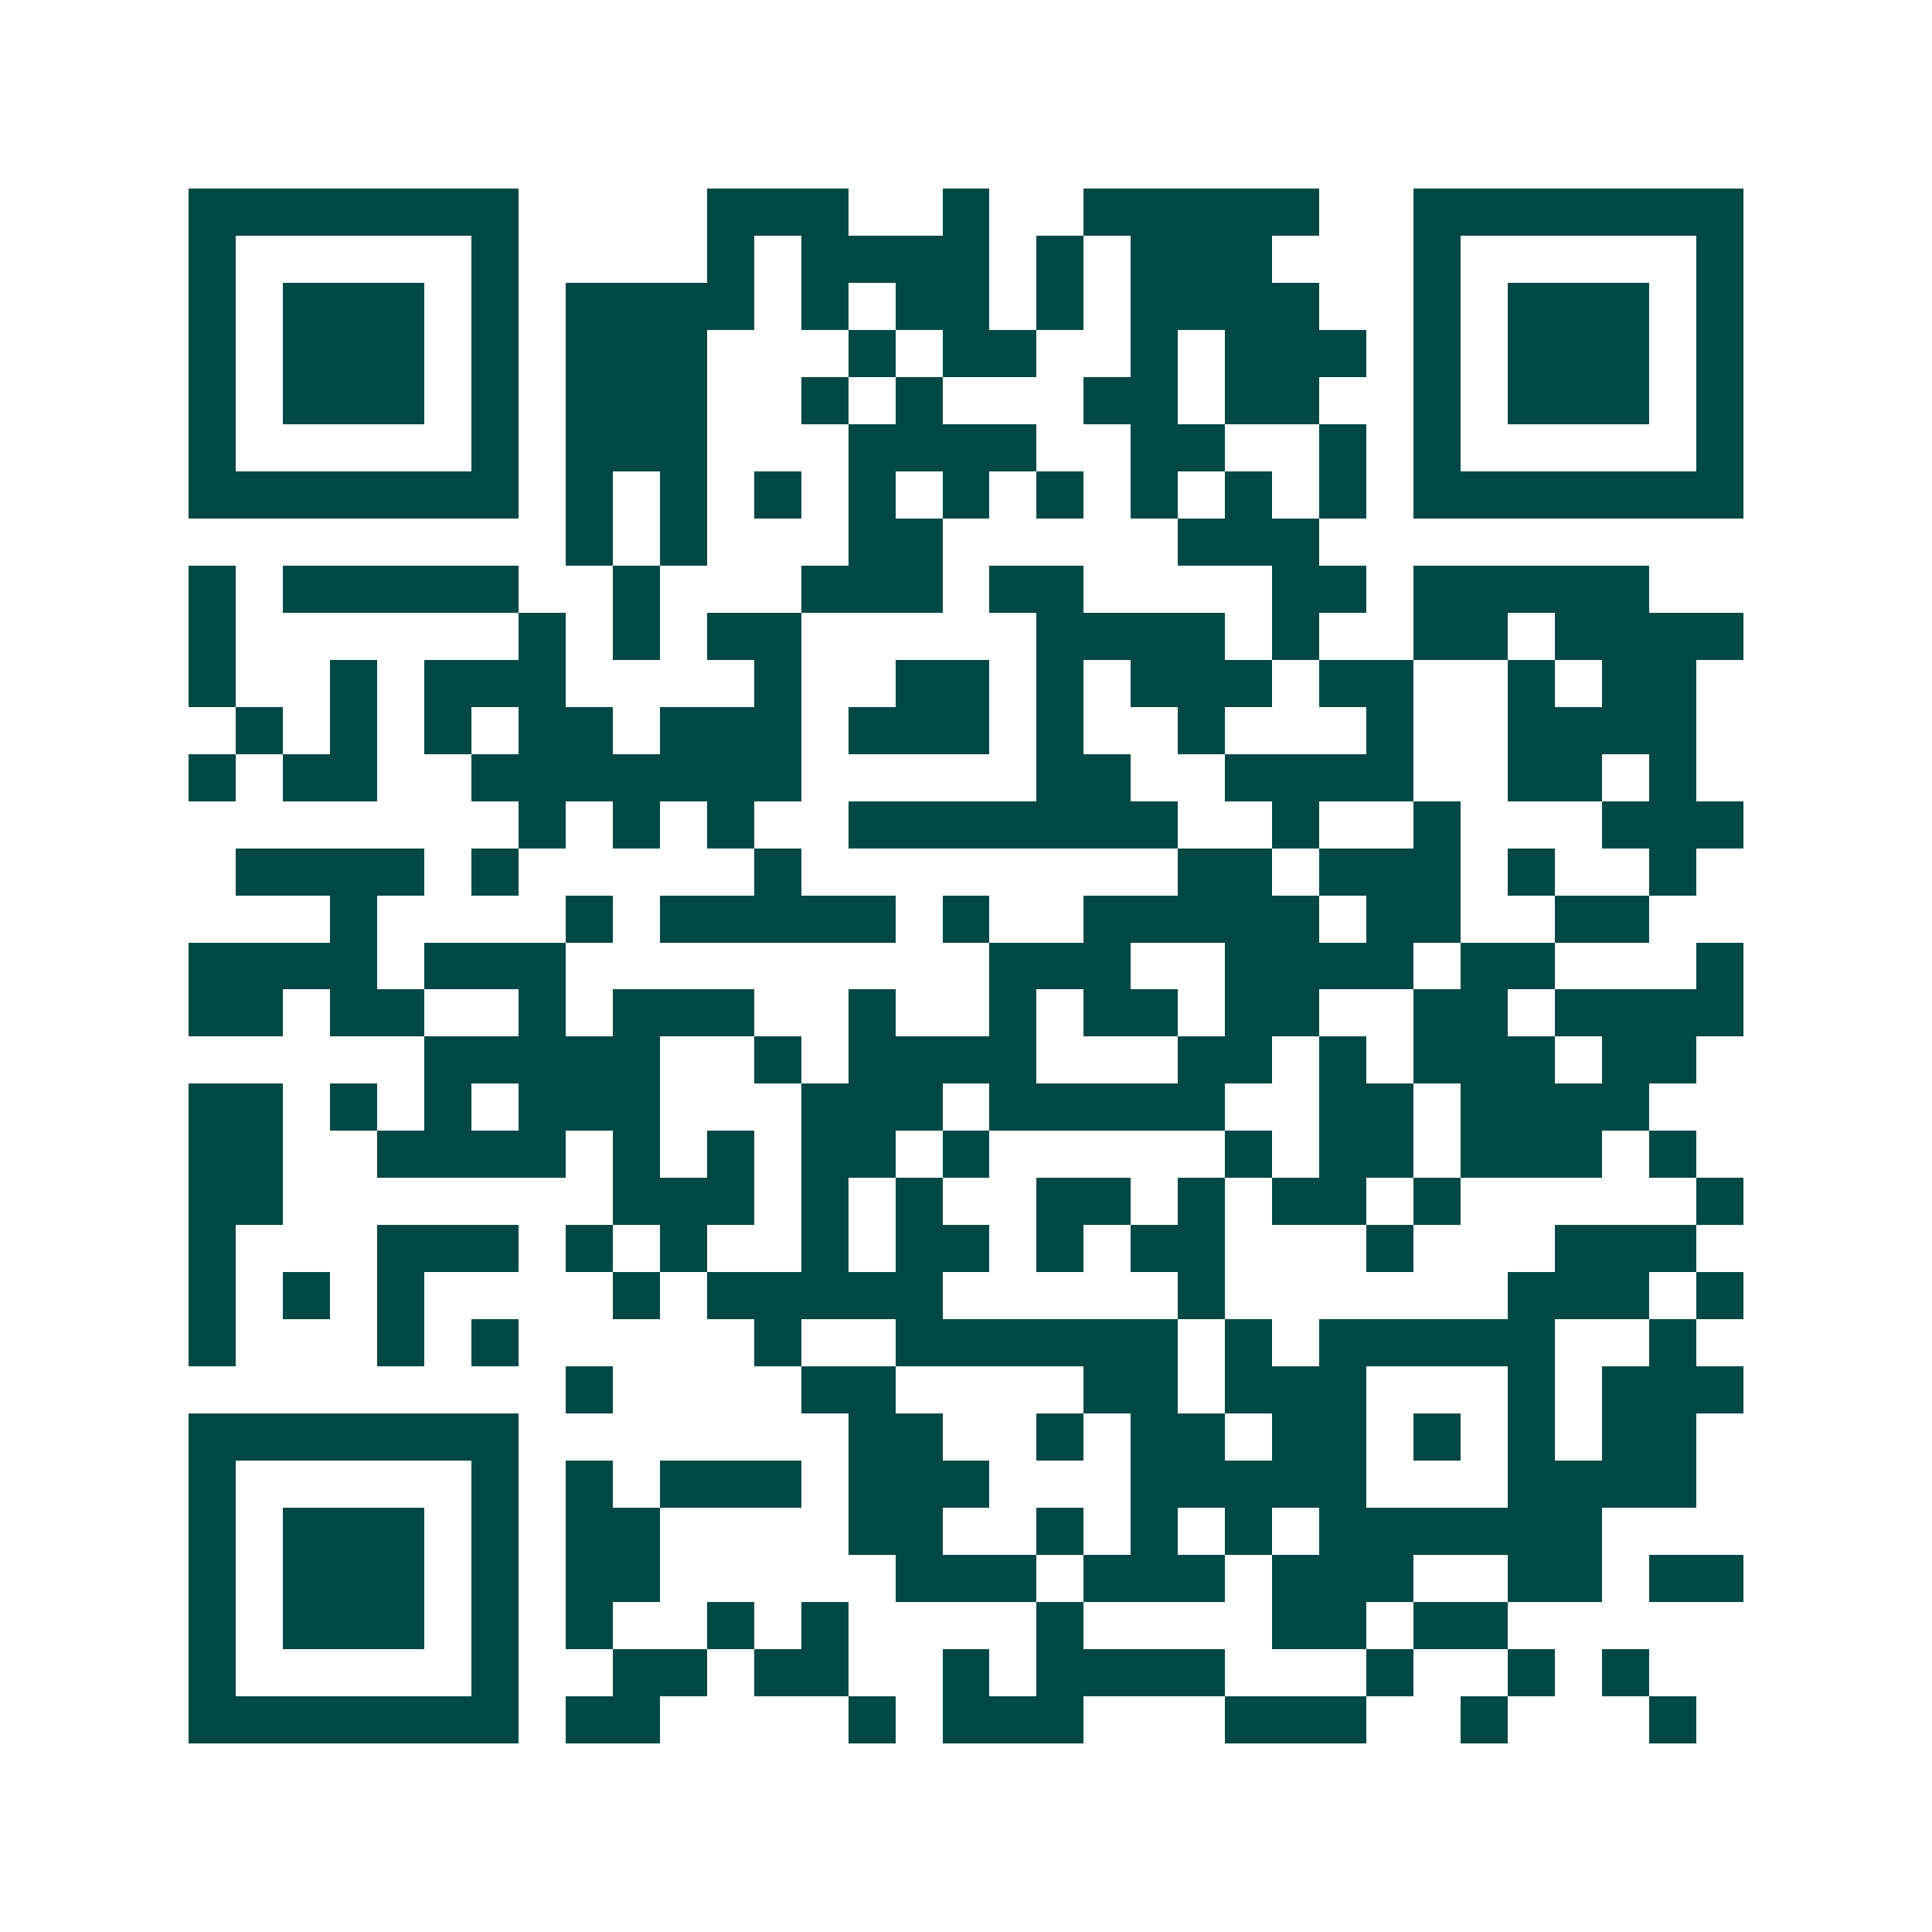 <svg xmlns="http://www.w3.org/2000/svg" width="200" height="200" viewBox="0 0 41 41" shape-rendering="crispEdges"><path fill="#ffffff" d="M0 0h41v41H0z"/><path stroke="#014847" d="M4 4.5h7m4 0h3m2 0h1m2 0h5m2 0h7M4 5.5h1m5 0h1m4 0h1m1 0h4m1 0h1m1 0h3m3 0h1m5 0h1M4 6.5h1m1 0h3m1 0h1m1 0h4m1 0h1m1 0h2m1 0h1m1 0h4m2 0h1m1 0h3m1 0h1M4 7.5h1m1 0h3m1 0h1m1 0h3m3 0h1m1 0h2m2 0h1m1 0h3m1 0h1m1 0h3m1 0h1M4 8.5h1m1 0h3m1 0h1m1 0h3m2 0h1m1 0h1m3 0h2m1 0h2m2 0h1m1 0h3m1 0h1M4 9.5h1m5 0h1m1 0h3m3 0h4m2 0h2m2 0h1m1 0h1m5 0h1M4 10.5h7m1 0h1m1 0h1m1 0h1m1 0h1m1 0h1m1 0h1m1 0h1m1 0h1m1 0h1m1 0h7M12 11.5h1m1 0h1m3 0h2m5 0h3M4 12.5h1m1 0h5m2 0h1m3 0h3m1 0h2m4 0h2m1 0h5M4 13.5h1m6 0h1m1 0h1m1 0h2m5 0h4m1 0h1m2 0h2m1 0h4M4 14.5h1m2 0h1m1 0h3m4 0h1m2 0h2m1 0h1m1 0h3m1 0h2m2 0h1m1 0h2M5 15.5h1m1 0h1m1 0h1m1 0h2m1 0h3m1 0h3m1 0h1m2 0h1m3 0h1m2 0h4M4 16.5h1m1 0h2m2 0h7m5 0h2m2 0h4m2 0h2m1 0h1M11 17.5h1m1 0h1m1 0h1m2 0h7m2 0h1m2 0h1m3 0h3M5 18.5h4m1 0h1m5 0h1m8 0h2m1 0h3m1 0h1m2 0h1M7 19.5h1m4 0h1m1 0h5m1 0h1m2 0h5m1 0h2m2 0h2M4 20.5h4m1 0h3m9 0h3m2 0h4m1 0h2m3 0h1M4 21.5h2m1 0h2m2 0h1m1 0h3m2 0h1m2 0h1m1 0h2m1 0h2m2 0h2m1 0h4M9 22.5h5m2 0h1m1 0h4m3 0h2m1 0h1m1 0h3m1 0h2M4 23.5h2m1 0h1m1 0h1m1 0h3m3 0h3m1 0h5m2 0h2m1 0h4M4 24.5h2m2 0h4m1 0h1m1 0h1m1 0h2m1 0h1m5 0h1m1 0h2m1 0h3m1 0h1M4 25.5h2m7 0h3m1 0h1m1 0h1m2 0h2m1 0h1m1 0h2m1 0h1m5 0h1M4 26.5h1m3 0h3m1 0h1m1 0h1m2 0h1m1 0h2m1 0h1m1 0h2m3 0h1m3 0h3M4 27.5h1m1 0h1m1 0h1m4 0h1m1 0h5m5 0h1m6 0h3m1 0h1M4 28.5h1m3 0h1m1 0h1m5 0h1m2 0h6m1 0h1m1 0h5m2 0h1M12 29.5h1m4 0h2m4 0h2m1 0h3m3 0h1m1 0h3M4 30.5h7m7 0h2m2 0h1m1 0h2m1 0h2m1 0h1m1 0h1m1 0h2M4 31.5h1m5 0h1m1 0h1m1 0h3m1 0h3m3 0h5m3 0h4M4 32.5h1m1 0h3m1 0h1m1 0h2m4 0h2m2 0h1m1 0h1m1 0h1m1 0h6M4 33.5h1m1 0h3m1 0h1m1 0h2m5 0h3m1 0h3m1 0h3m2 0h2m1 0h2M4 34.5h1m1 0h3m1 0h1m1 0h1m2 0h1m1 0h1m4 0h1m4 0h2m1 0h2M4 35.5h1m5 0h1m2 0h2m1 0h2m2 0h1m1 0h4m3 0h1m2 0h1m1 0h1M4 36.5h7m1 0h2m4 0h1m1 0h3m3 0h3m2 0h1m3 0h1"/></svg>
